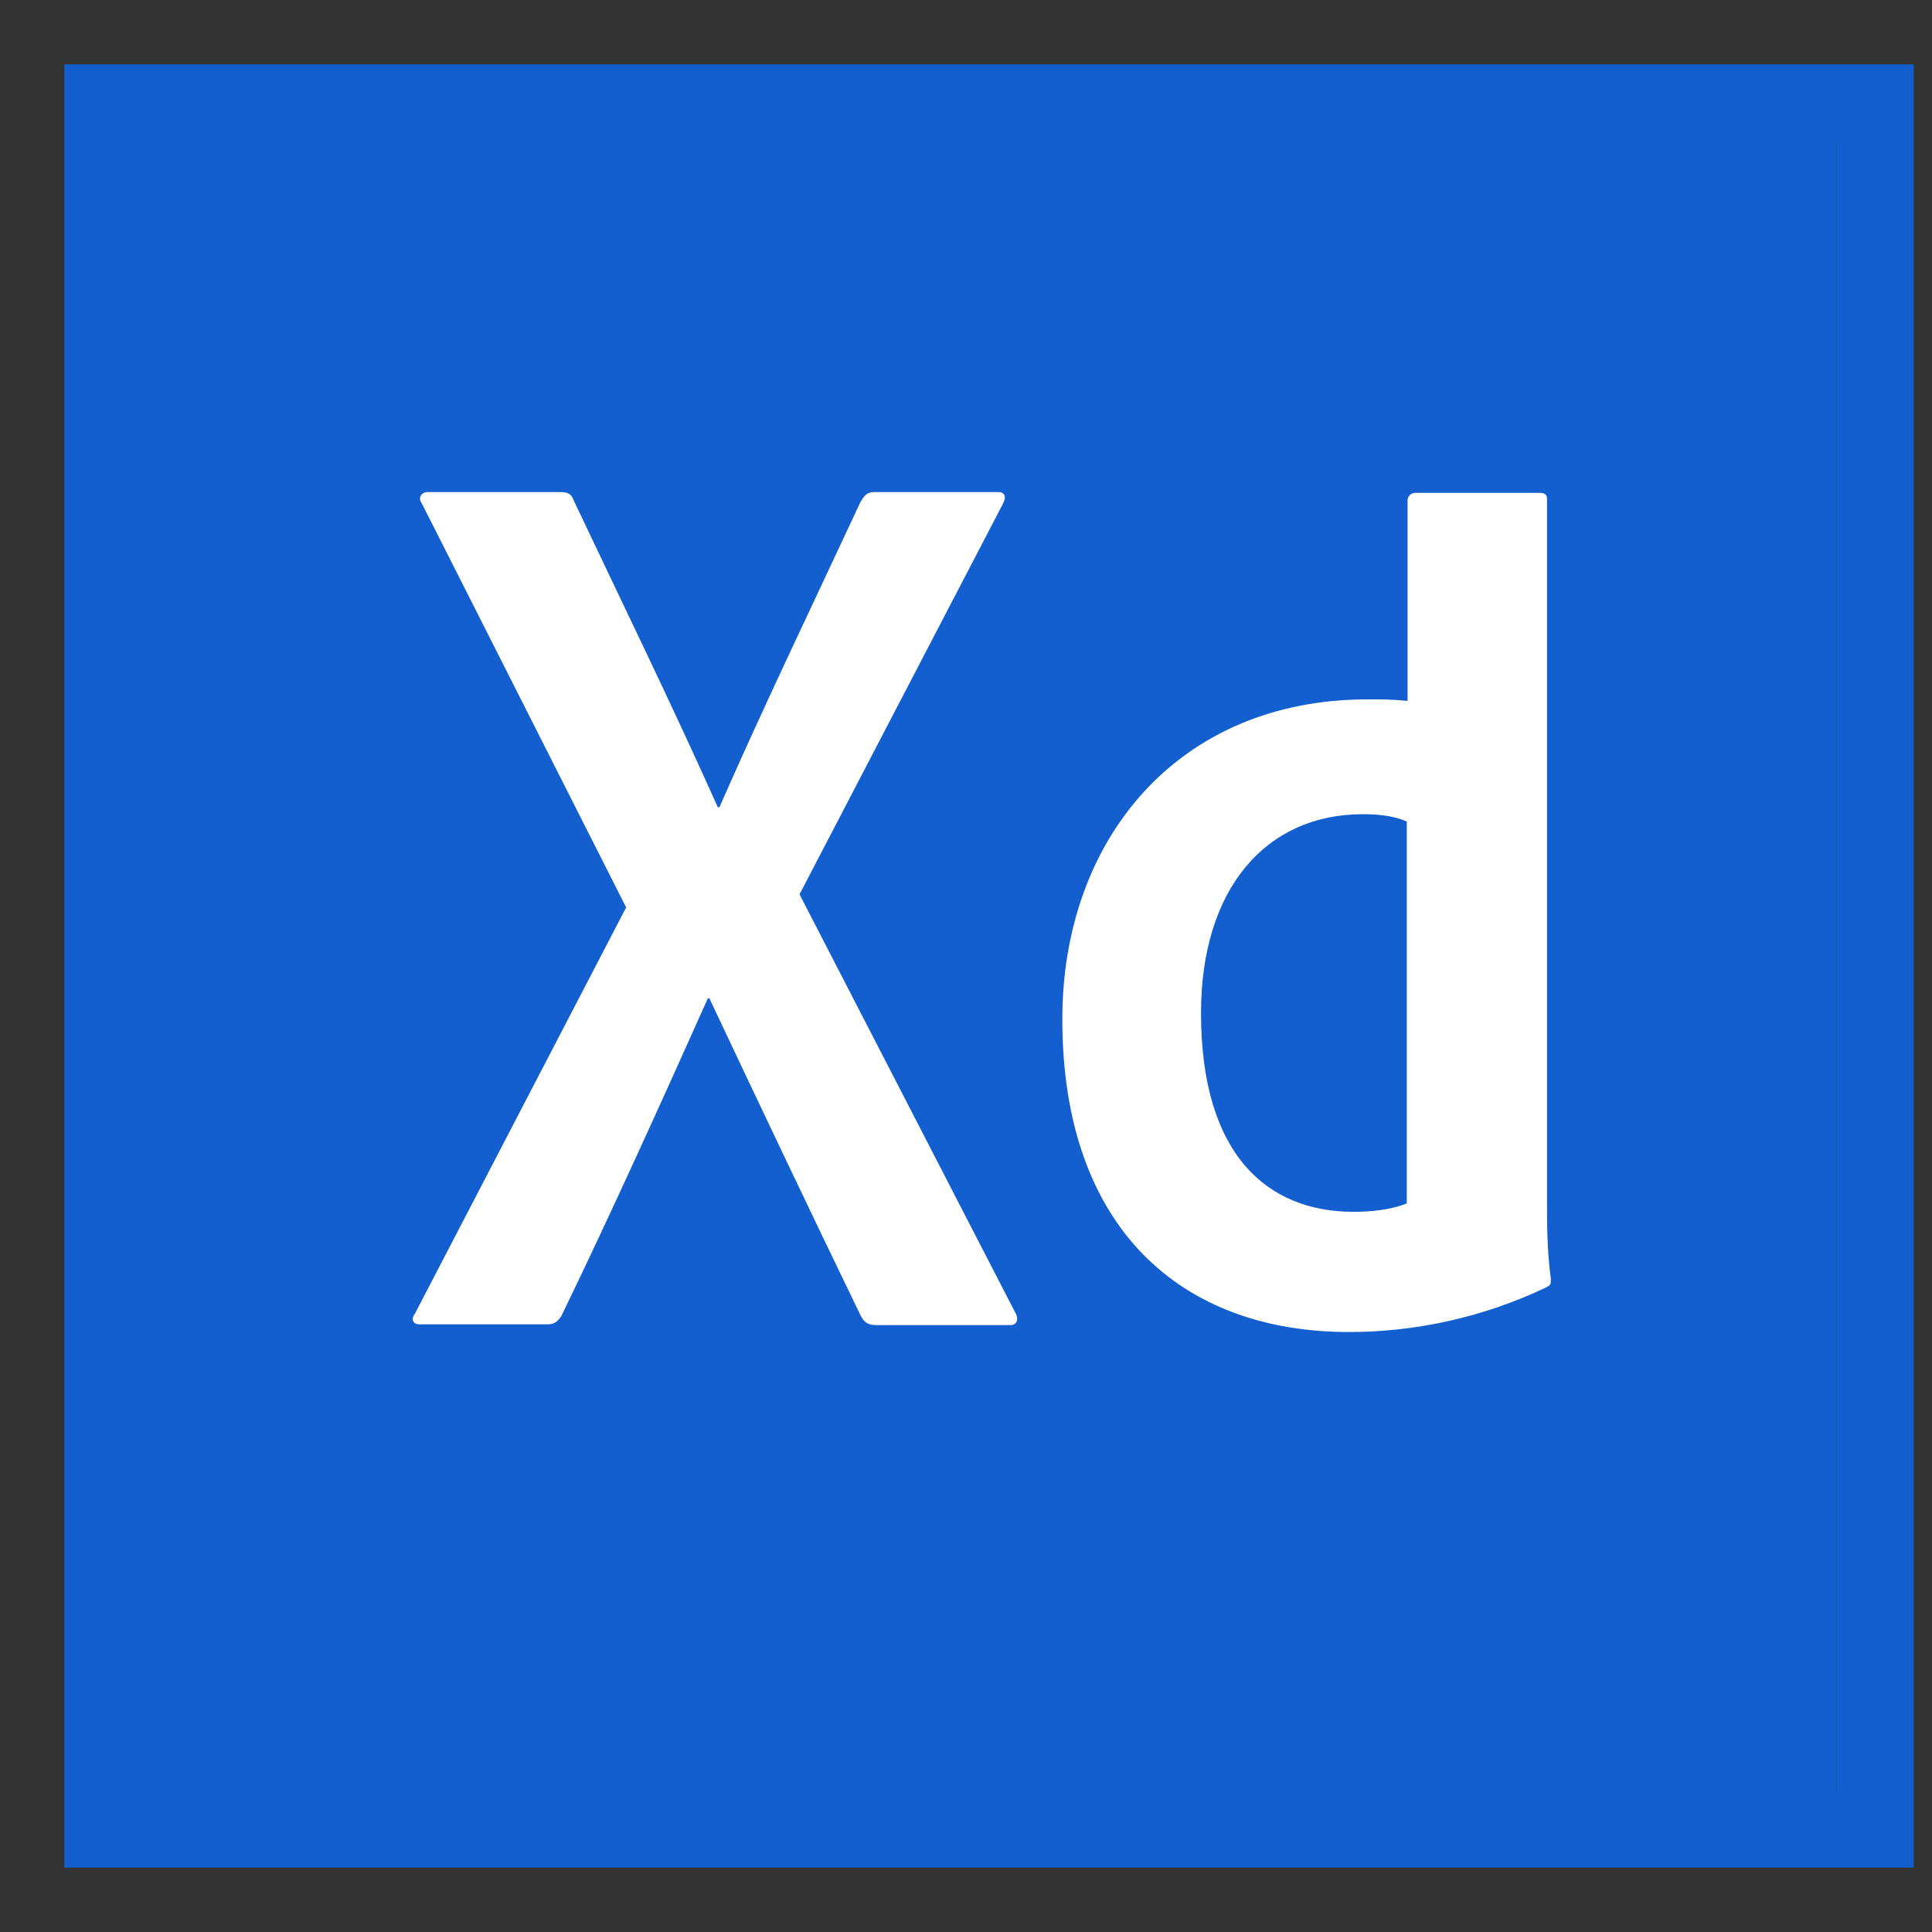 <?xml version="1.0" encoding="UTF-8"?>
<svg xmlns="http://www.w3.org/2000/svg" width="42" height="42" viewBox="0 0 42 42" fill="none">
  <rect x="0" y="0" width="42" height="42" fill="#333333" stroke="none"/>
  <path d="M3.074 3.075H39.929V38.925H3.074V3.075Z" fill="#145FCF"></path>
  <path d="M1.398 1.4V40.6H41.603V1.4H1.398ZM3.074 3.075H39.928V38.925H3.074V3.075Z" fill="#145FCF"></path>
  <path d="M30.599 17.867C30.347 17.75 30.029 17.7 29.627 17.7C27.516 17.7 26.109 19.325 26.109 22.022C26.109 25.104 27.55 26.344 29.426 26.344C29.828 26.344 30.264 26.294 30.582 26.16V17.867H30.599ZM23.094 22.156C23.094 18.253 25.607 15.204 29.727 15.204C30.079 15.204 30.264 15.204 30.599 15.237V10.882C30.599 10.781 30.682 10.714 30.766 10.714H33.463C33.597 10.714 33.631 10.764 33.631 10.848V26.16C33.631 26.612 33.631 27.182 33.714 27.801C33.714 27.919 33.714 27.935 33.614 27.986C32.207 28.656 30.733 28.957 29.325 28.957C25.69 28.957 23.094 26.712 23.094 22.156ZM17.381 19.442L22.072 28.538C22.155 28.672 22.105 28.806 21.971 28.806H19.056C18.872 28.806 18.788 28.756 18.705 28.589C17.633 26.377 16.544 24.082 15.421 21.703H15.388C14.383 23.948 13.277 26.394 12.205 28.605C12.121 28.739 12.037 28.79 11.903 28.79H9.122C8.955 28.79 8.938 28.656 9.022 28.555L13.612 19.727L9.173 10.949C9.072 10.815 9.173 10.697 9.29 10.697H12.171C12.339 10.697 12.422 10.731 12.473 10.882C13.528 13.11 14.6 15.304 15.605 17.549H15.639C16.61 15.338 17.683 13.11 18.705 10.915C18.788 10.781 18.839 10.697 19.006 10.697H21.703C21.837 10.697 21.887 10.798 21.804 10.949L17.381 19.442Z" fill="white"></path>
</svg>
